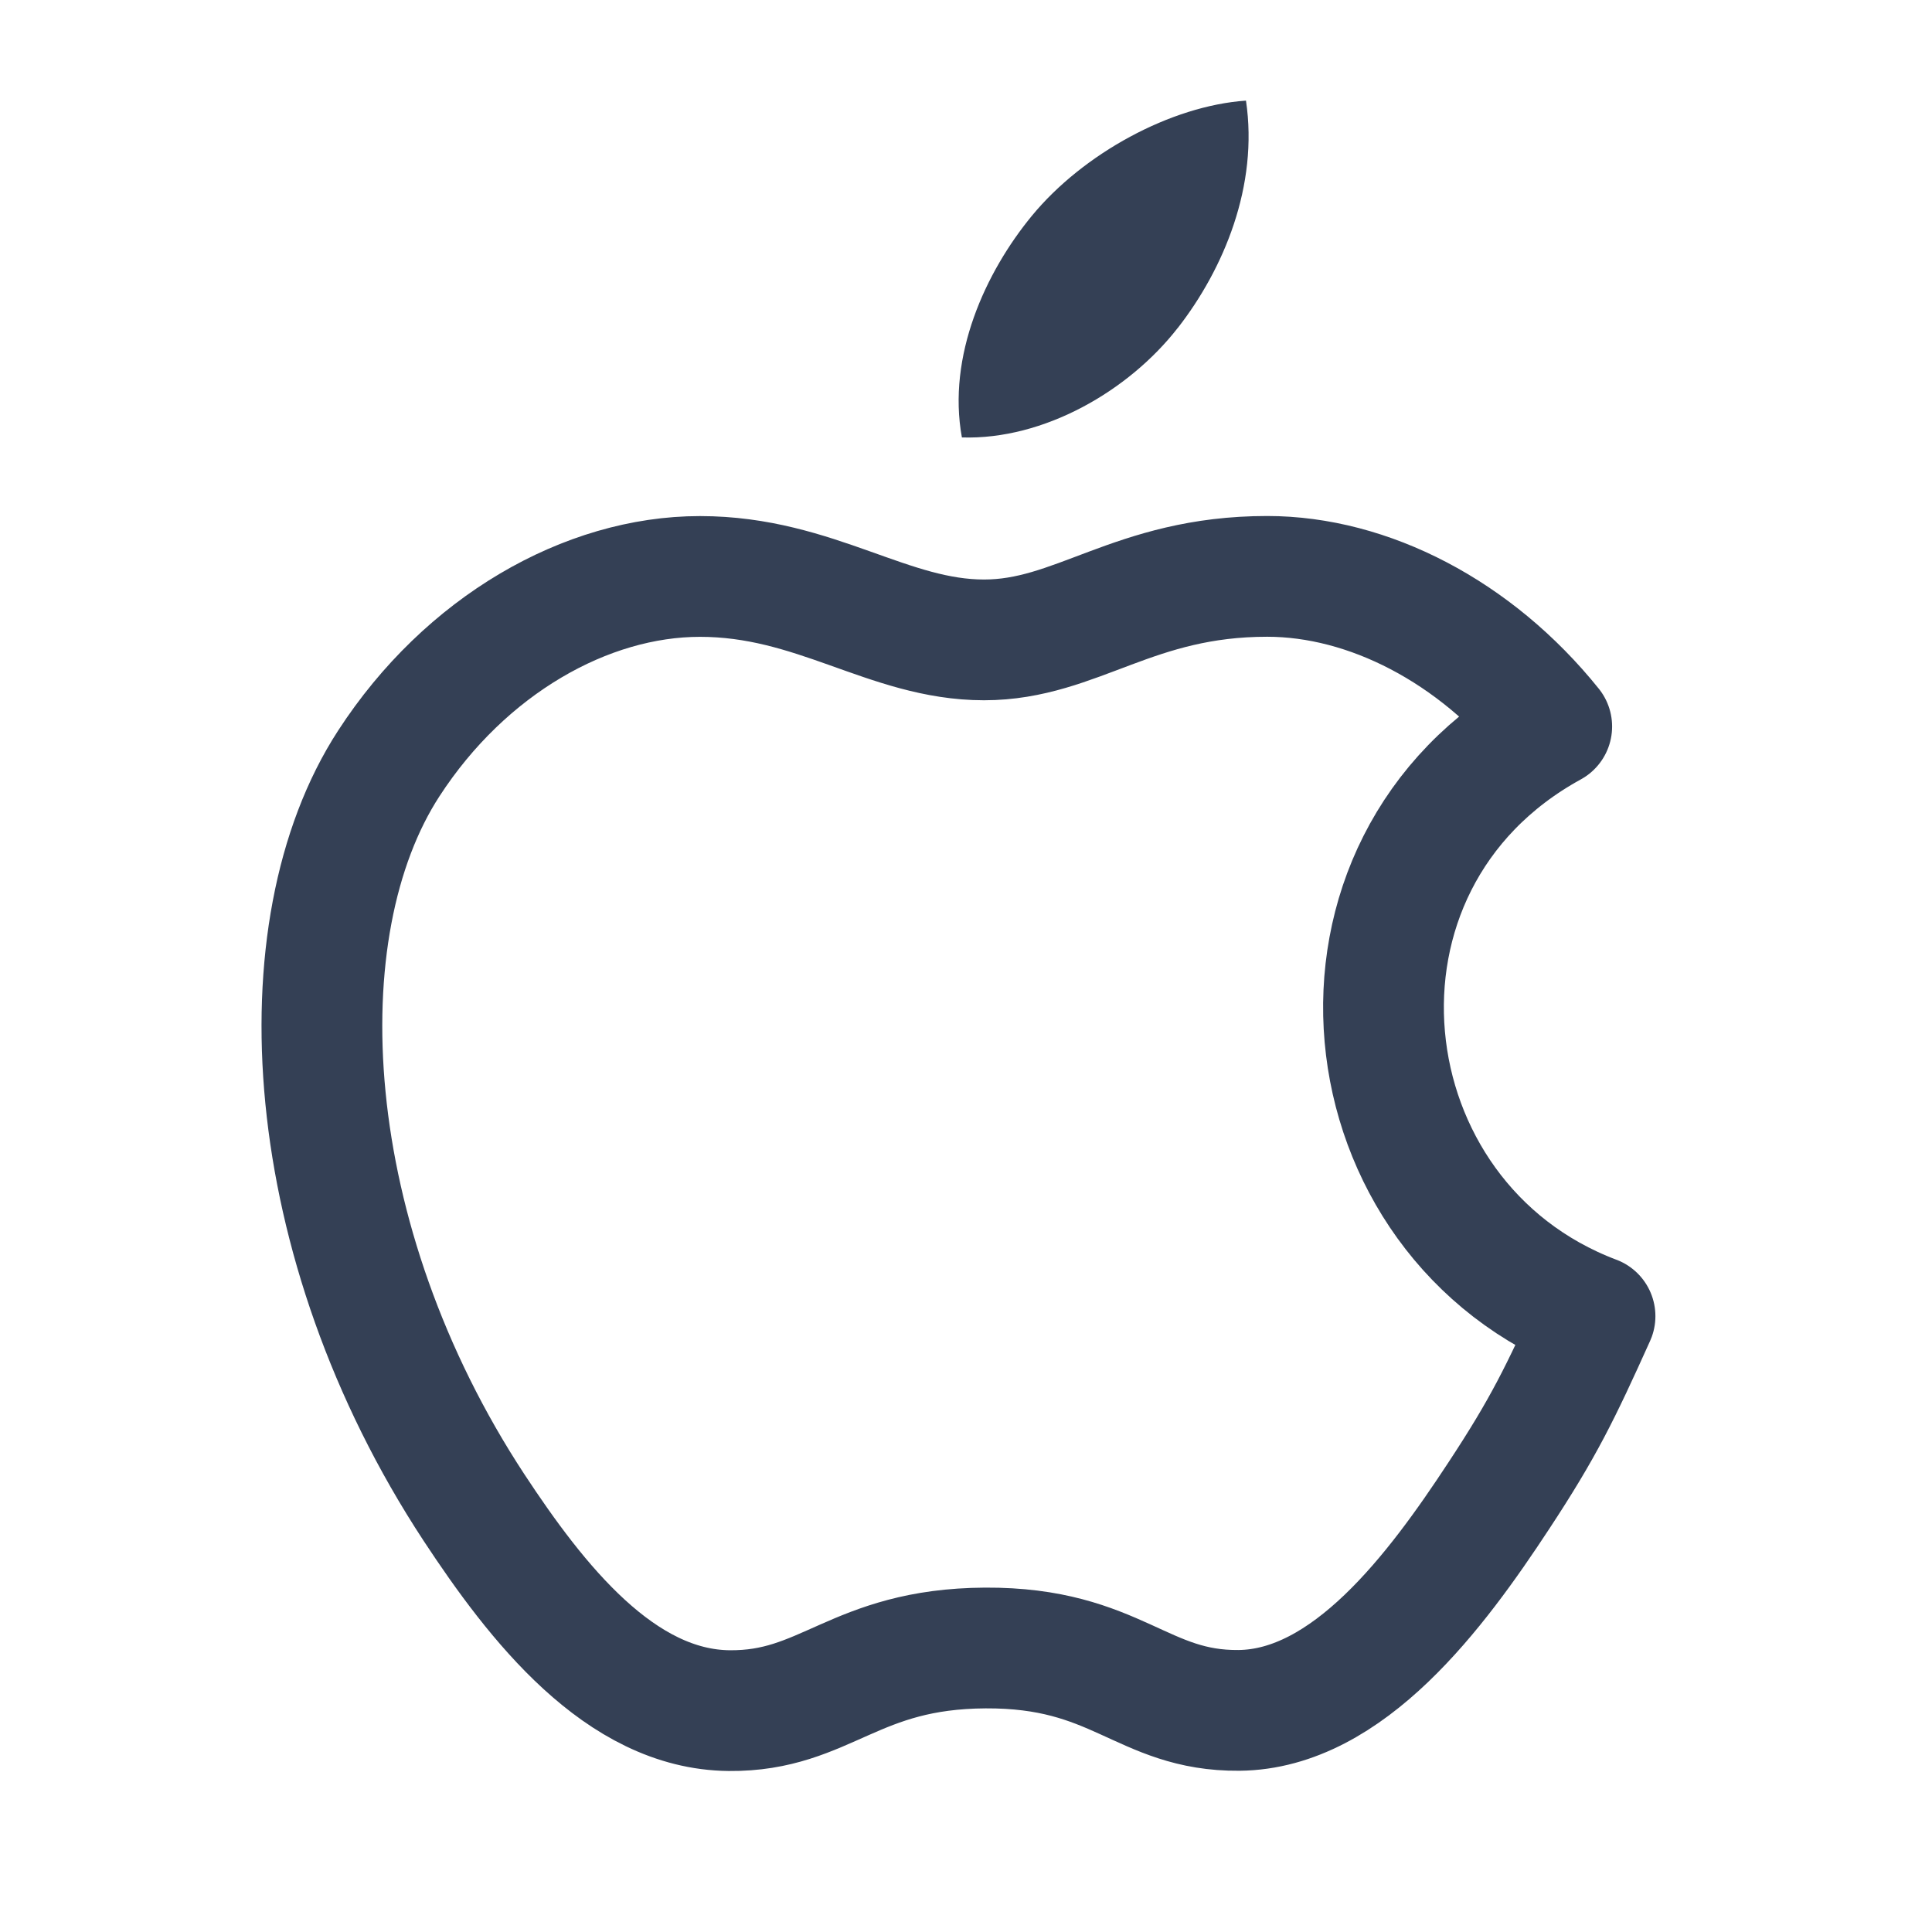 <svg height="24" viewBox="0 0 24 24" width="24" xmlns="http://www.w3.org/2000/svg" xmlns:xlink="http://www.w3.org/1999/xlink"><mask id="a" fill="#fff"><path d="m0 0h24v24h-24z" fill="#fff" fill-rule="evenodd"/></mask><g fill="none" fill-rule="evenodd" mask="url(#a)"><g transform="translate(4 1.25)"><path d="m15.814 15.1c-.432.958-.639 1.385-1.196 2.231-.776 1.182-1.87 2.653-3.227 2.666-1.205.011-1.515-.784-3.151-.775-1.635.009-1.977.789-3.182.778-1.356-.013-2.392-1.341-3.17-2.523-2.17-3.305-2.397-7.183-1.058-9.244.951-1.465 2.453-2.322 3.865-2.322 1.437 0 2.34.788 3.529.788 1.153 0 1.855-.789 3.517-.789 1.256 0 2.586.684 3.535 1.865-3.107 1.703-2.602 6.138.537 7.325z" fill="none" stroke="#344055" stroke-linecap="round" stroke-linejoin="round" stroke-width="1.5"/><path d="m10.631 2.824c.571-.733 1.004-1.767.847-2.824-.933.064-2.022.657-2.659 1.43-.578.702-1.055 1.742-.87 2.754 1.017.032 2.071-.576 2.682-1.361z" fill="#344055" fill-rule="nonzero"/></g></g></svg>